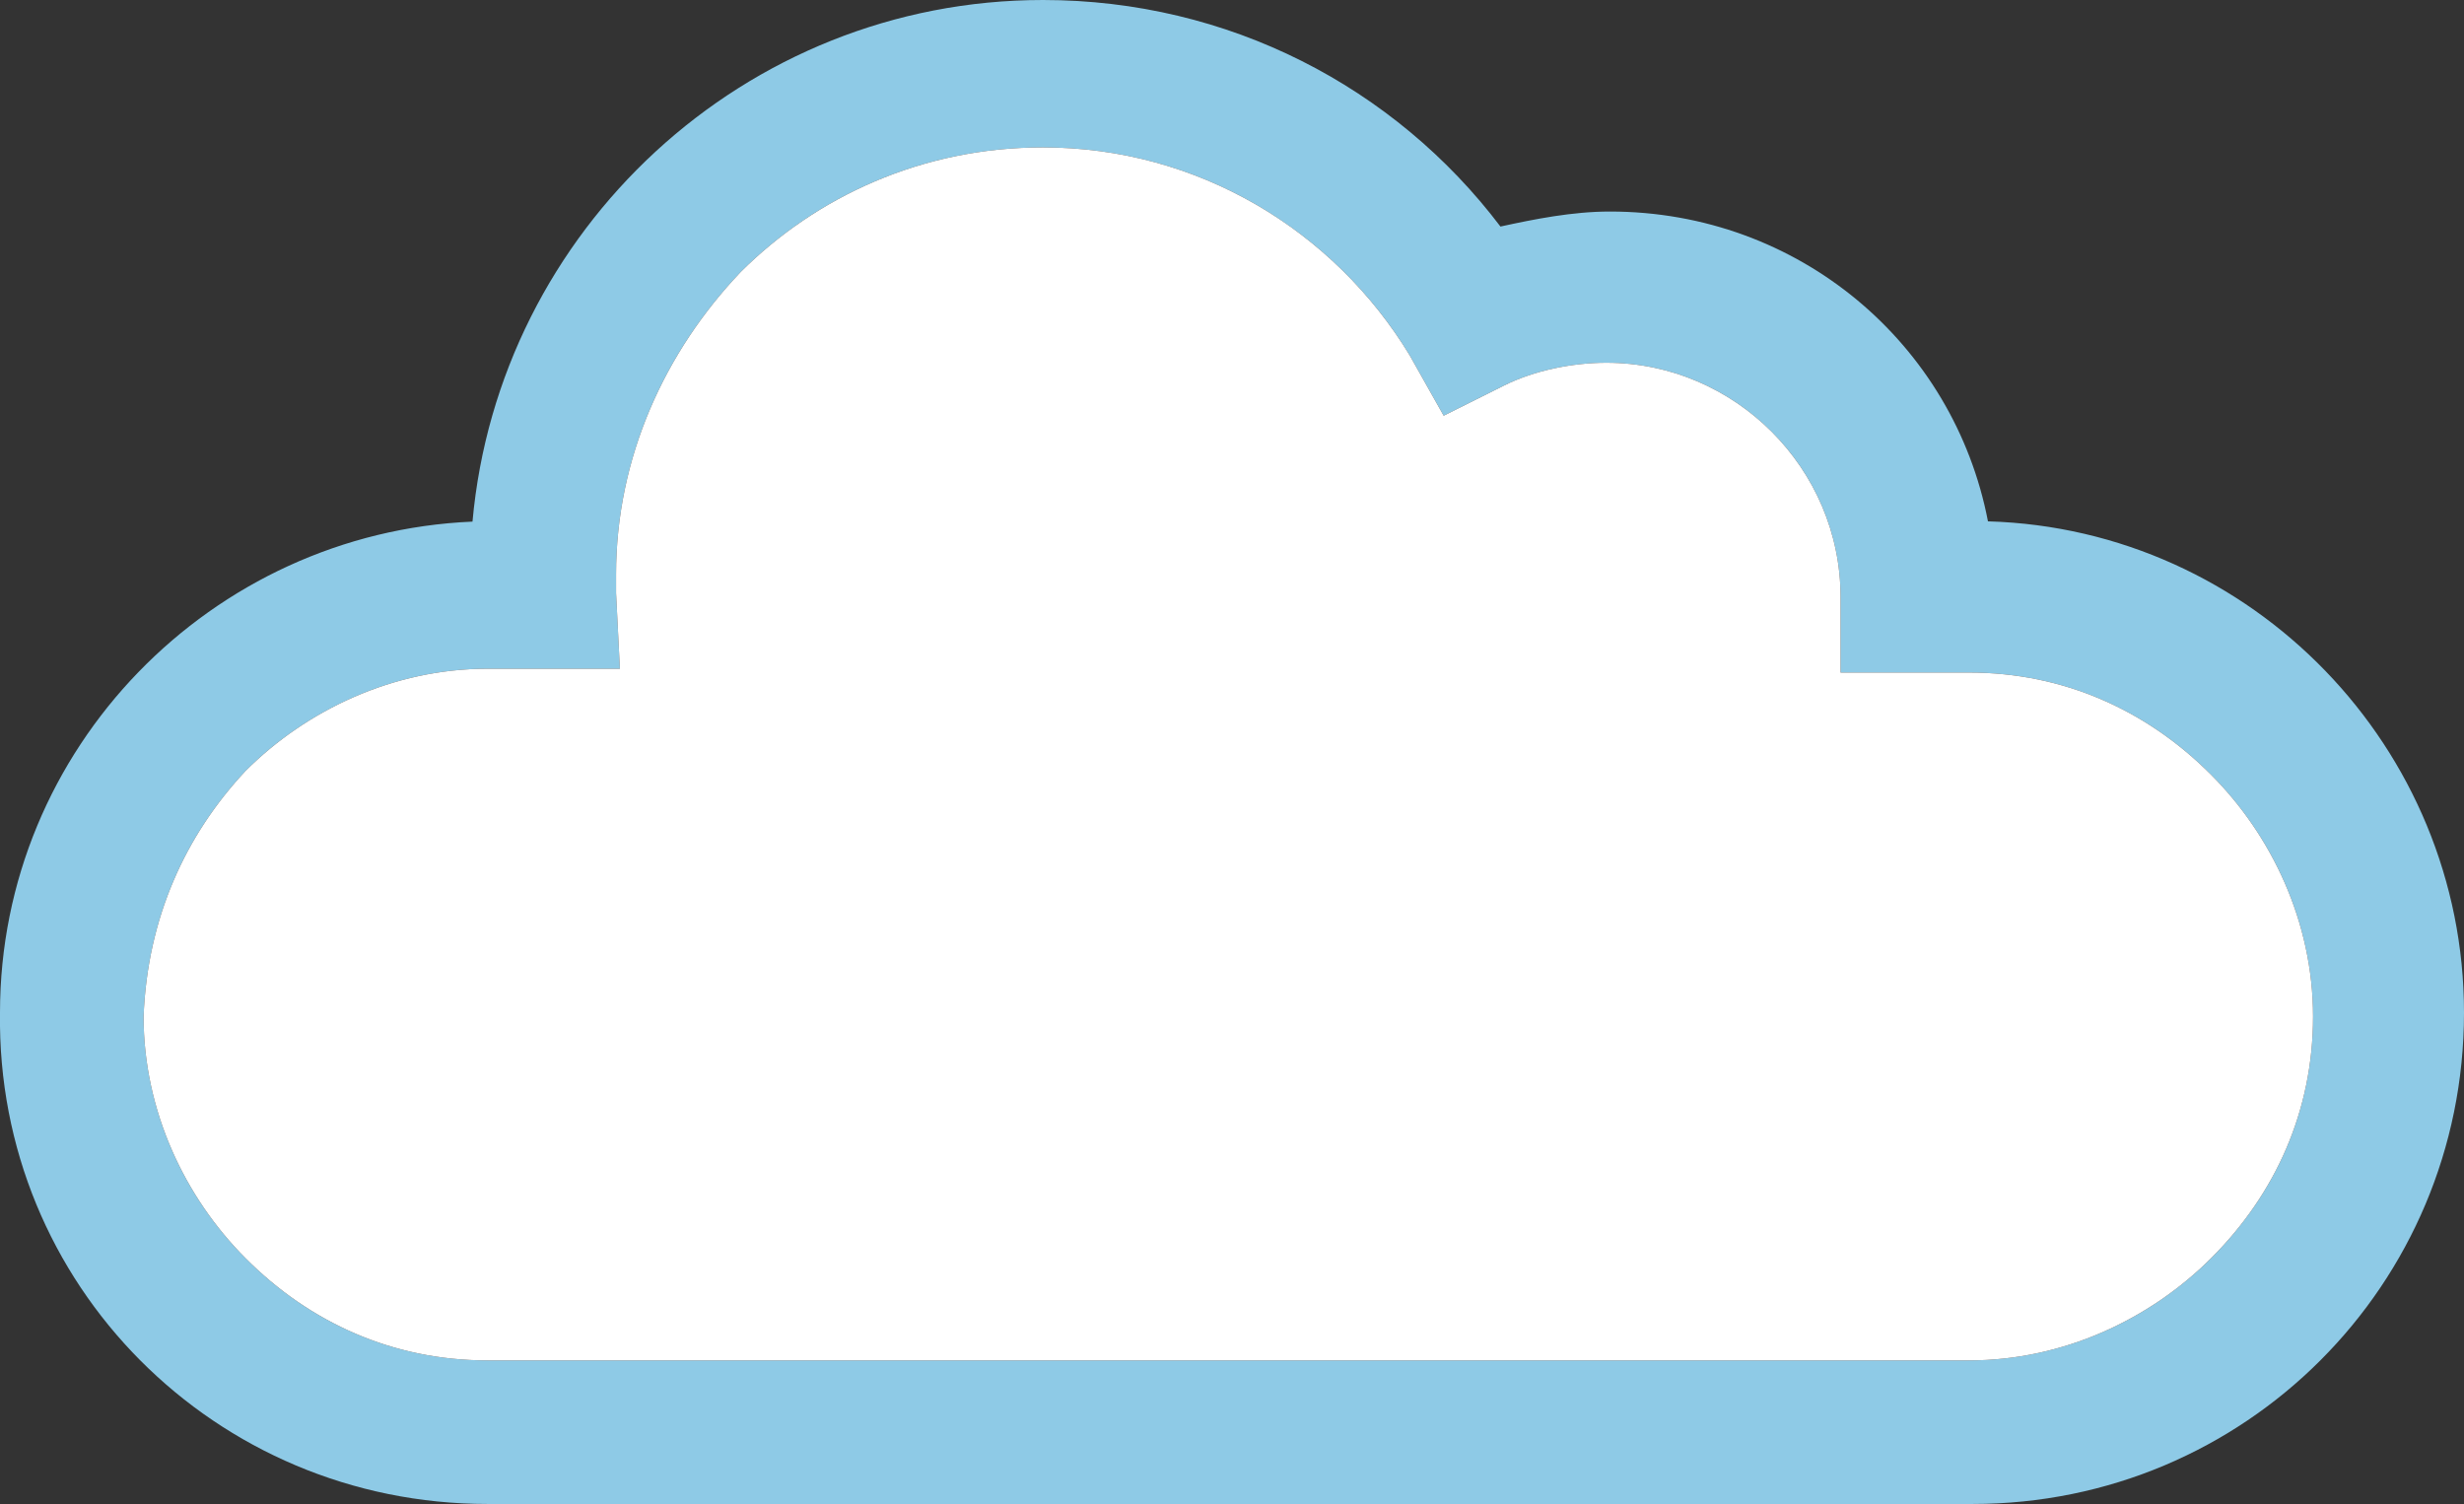 <?xml version="1.0" encoding="utf-8"?>
<!-- Generator: Adobe Illustrator 28.1.0, SVG Export Plug-In . SVG Version: 6.00 Build 0)  -->
<svg version="1.1" id="Calque_1" xmlns="http://www.w3.org/2000/svg" xmlns:xlink="http://www.w3.org/1999/xlink" x="0px" y="0px"
	 viewBox="0 0 902.7 551" style="enable-background:new 0 0 902.7 551;" xml:space="preserve">
<rect x="0" y="0" width="902.7" height="551" fill="#333333" stroke="none"/>
<style type="text/css">
	.st0{fill:#8ECAE6;}
	.st1{fill:#FFFFFF;}
</style>
<g id="logo_primaire_00000114785070733337410330000002611669478275302275_">
	<g>
		<g>
			<path class="st0" d="M178.6,551h544.1c99.7,0,180-80.3,180-180c0-96.9-77.5-177.2-174.4-180C715.8,126,659,77.5,589.8,77.5
				c-13.8,0-27.7,2.8-40.1,5.5C510.9,31.8,450,0,382.1,0c-109.4,0-199.4,84.4-209,191.1C77.5,195.2,0,274.1,0,371
				C-1.4,470.7,78.9,551,178.6,551z M90,282.4c22.2-22.2,54-37.4,88.6-37.4h48.5l-1.4-27.7v-6.9c0-42.9,18-81.7,45.7-110.8
				C299.1,72,337.8,54,382.1,54c56.8,0,106.6,30.5,134.3,76.1l12.5,22.2l22.2-11.1c11.1-5.5,24.9-8.3,37.4-8.3
				c47.1,0,85.8,38.8,85.8,85.8v27.7h47.1c34.6,0,65.1,13.8,88.6,37.4c22.2,22.2,37.4,54,37.4,88.6s-13.8,65.1-37.4,88.6
				c-22.2,22.2-54,37.4-88.6,37.4H178.6c-34.6,0-65.1-13.8-88.6-37.4c-22.2-22.2-37.4-54-37.4-88.6C54,336.4,67.9,306,90,282.4z"/>
		</g>
	</g>
</g>
<g id="logo_primaire_00000117677670740261329450000018351284837928506296_">
	<g>
		<g>
			<path class="st1" d="M90,282.4c22.2-22.2,54-37.4,88.6-37.4h48.5l-1.4-27.7v-6.9c0-42.9,18-81.7,45.7-110.8
				C299.1,72,337.8,54,382.1,54c56.8,0,106.6,30.5,134.3,76.1l12.5,22.2l22.2-11.1c11.1-5.5,24.9-8.3,37.4-8.3
				c47.1,0,85.8,38.8,85.8,85.8v27.7h47.1c34.6,0,65.1,13.8,88.6,37.4c22.2,22.2,37.4,54,37.4,88.6s-13.8,65.1-37.4,88.6
				c-22.2,22.2-54,37.4-88.6,37.4H178.6c-34.6,0-65.1-13.8-88.6-37.4c-22.2-22.2-37.4-54-37.4-88.6C54,336.4,67.9,306,90,282.4z"/>
		</g>
	</g>
</g>
</svg>
